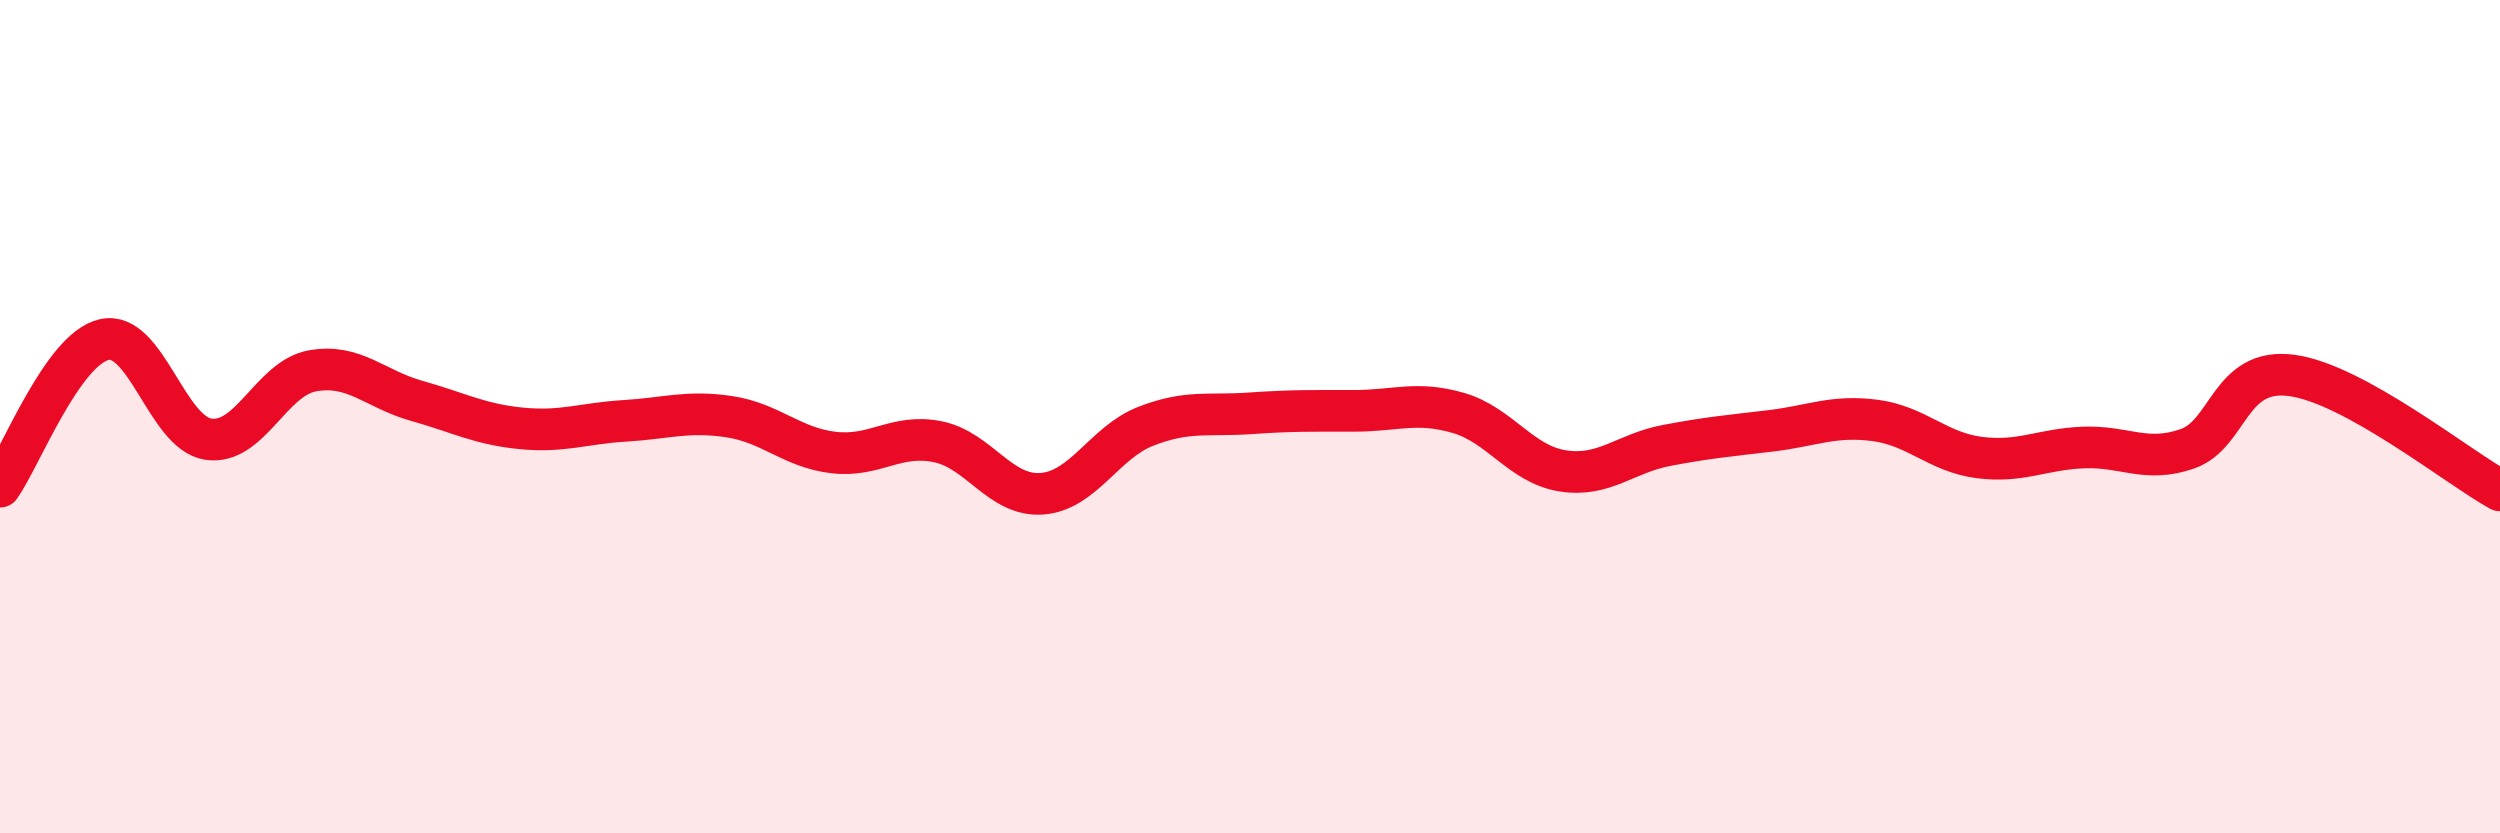 
    <svg width="60" height="20" viewBox="0 0 60 20" xmlns="http://www.w3.org/2000/svg">
      <path
        d="M 0,11.68 C 0.5,10.97 1.5,8.38 2.5,8.15 C 3.5,7.92 4,10.39 5,10.54 C 6,10.69 6.5,9.08 7.5,8.9 C 8.5,8.72 9,9.34 10,9.62 C 11,9.9 11.5,10.18 12.5,10.28 C 13.5,10.38 14,10.16 15,10.1 C 16,10.04 16.5,9.85 17.5,10 C 18.5,10.15 19,10.74 20,10.86 C 21,10.98 21.5,10.4 22.5,10.6 C 23.5,10.8 24,11.92 25,11.85 C 26,11.78 26.5,10.62 27.5,10.23 C 28.5,9.84 29,9.99 30,9.92 C 31,9.85 31.5,9.86 32.5,9.86 C 33.5,9.86 34,9.62 35,9.91 C 36,10.2 36.5,11.14 37.5,11.3 C 38.5,11.46 39,10.88 40,10.69 C 41,10.5 41.5,10.46 42.5,10.34 C 43.5,10.22 44,9.96 45,10.09 C 46,10.22 46.5,10.85 47.5,10.98 C 48.5,11.11 49,10.78 50,10.74 C 51,10.7 51.5,11.12 52.5,10.77 C 53.5,10.42 53.5,8.81 55,9.01 C 56.5,9.21 59,11.22 60,11.77L60 20L0 20Z"
        fill="#EB0A25"
        opacity="0.1"
        stroke-linecap="round"
        stroke-linejoin="round"
      />
      <path
        d="M 0,11.68 C 0.5,10.97 1.5,8.38 2.5,8.15 C 3.5,7.92 4,10.39 5,10.54 C 6,10.69 6.5,9.08 7.5,8.9 C 8.5,8.72 9,9.34 10,9.62 C 11,9.9 11.5,10.18 12.5,10.28 C 13.5,10.38 14,10.16 15,10.1 C 16,10.04 16.5,9.85 17.5,10 C 18.5,10.15 19,10.74 20,10.86 C 21,10.98 21.5,10.4 22.5,10.6 C 23.5,10.8 24,11.92 25,11.85 C 26,11.78 26.5,10.62 27.5,10.23 C 28.5,9.84 29,9.99 30,9.92 C 31,9.85 31.5,9.86 32.5,9.86 C 33.5,9.86 34,9.62 35,9.91 C 36,10.2 36.5,11.14 37.5,11.3 C 38.5,11.46 39,10.88 40,10.69 C 41,10.5 41.5,10.46 42.5,10.34 C 43.5,10.22 44,9.96 45,10.09 C 46,10.22 46.5,10.85 47.5,10.98 C 48.5,11.11 49,10.78 50,10.74 C 51,10.7 51.5,11.12 52.5,10.77 C 53.5,10.42 53.5,8.81 55,9.01 C 56.5,9.21 59,11.22 60,11.77"
        stroke="#EB0A25"
        stroke-width="1"
        fill="none"
        stroke-linecap="round"
        stroke-linejoin="round"
      />
    </svg>
  
